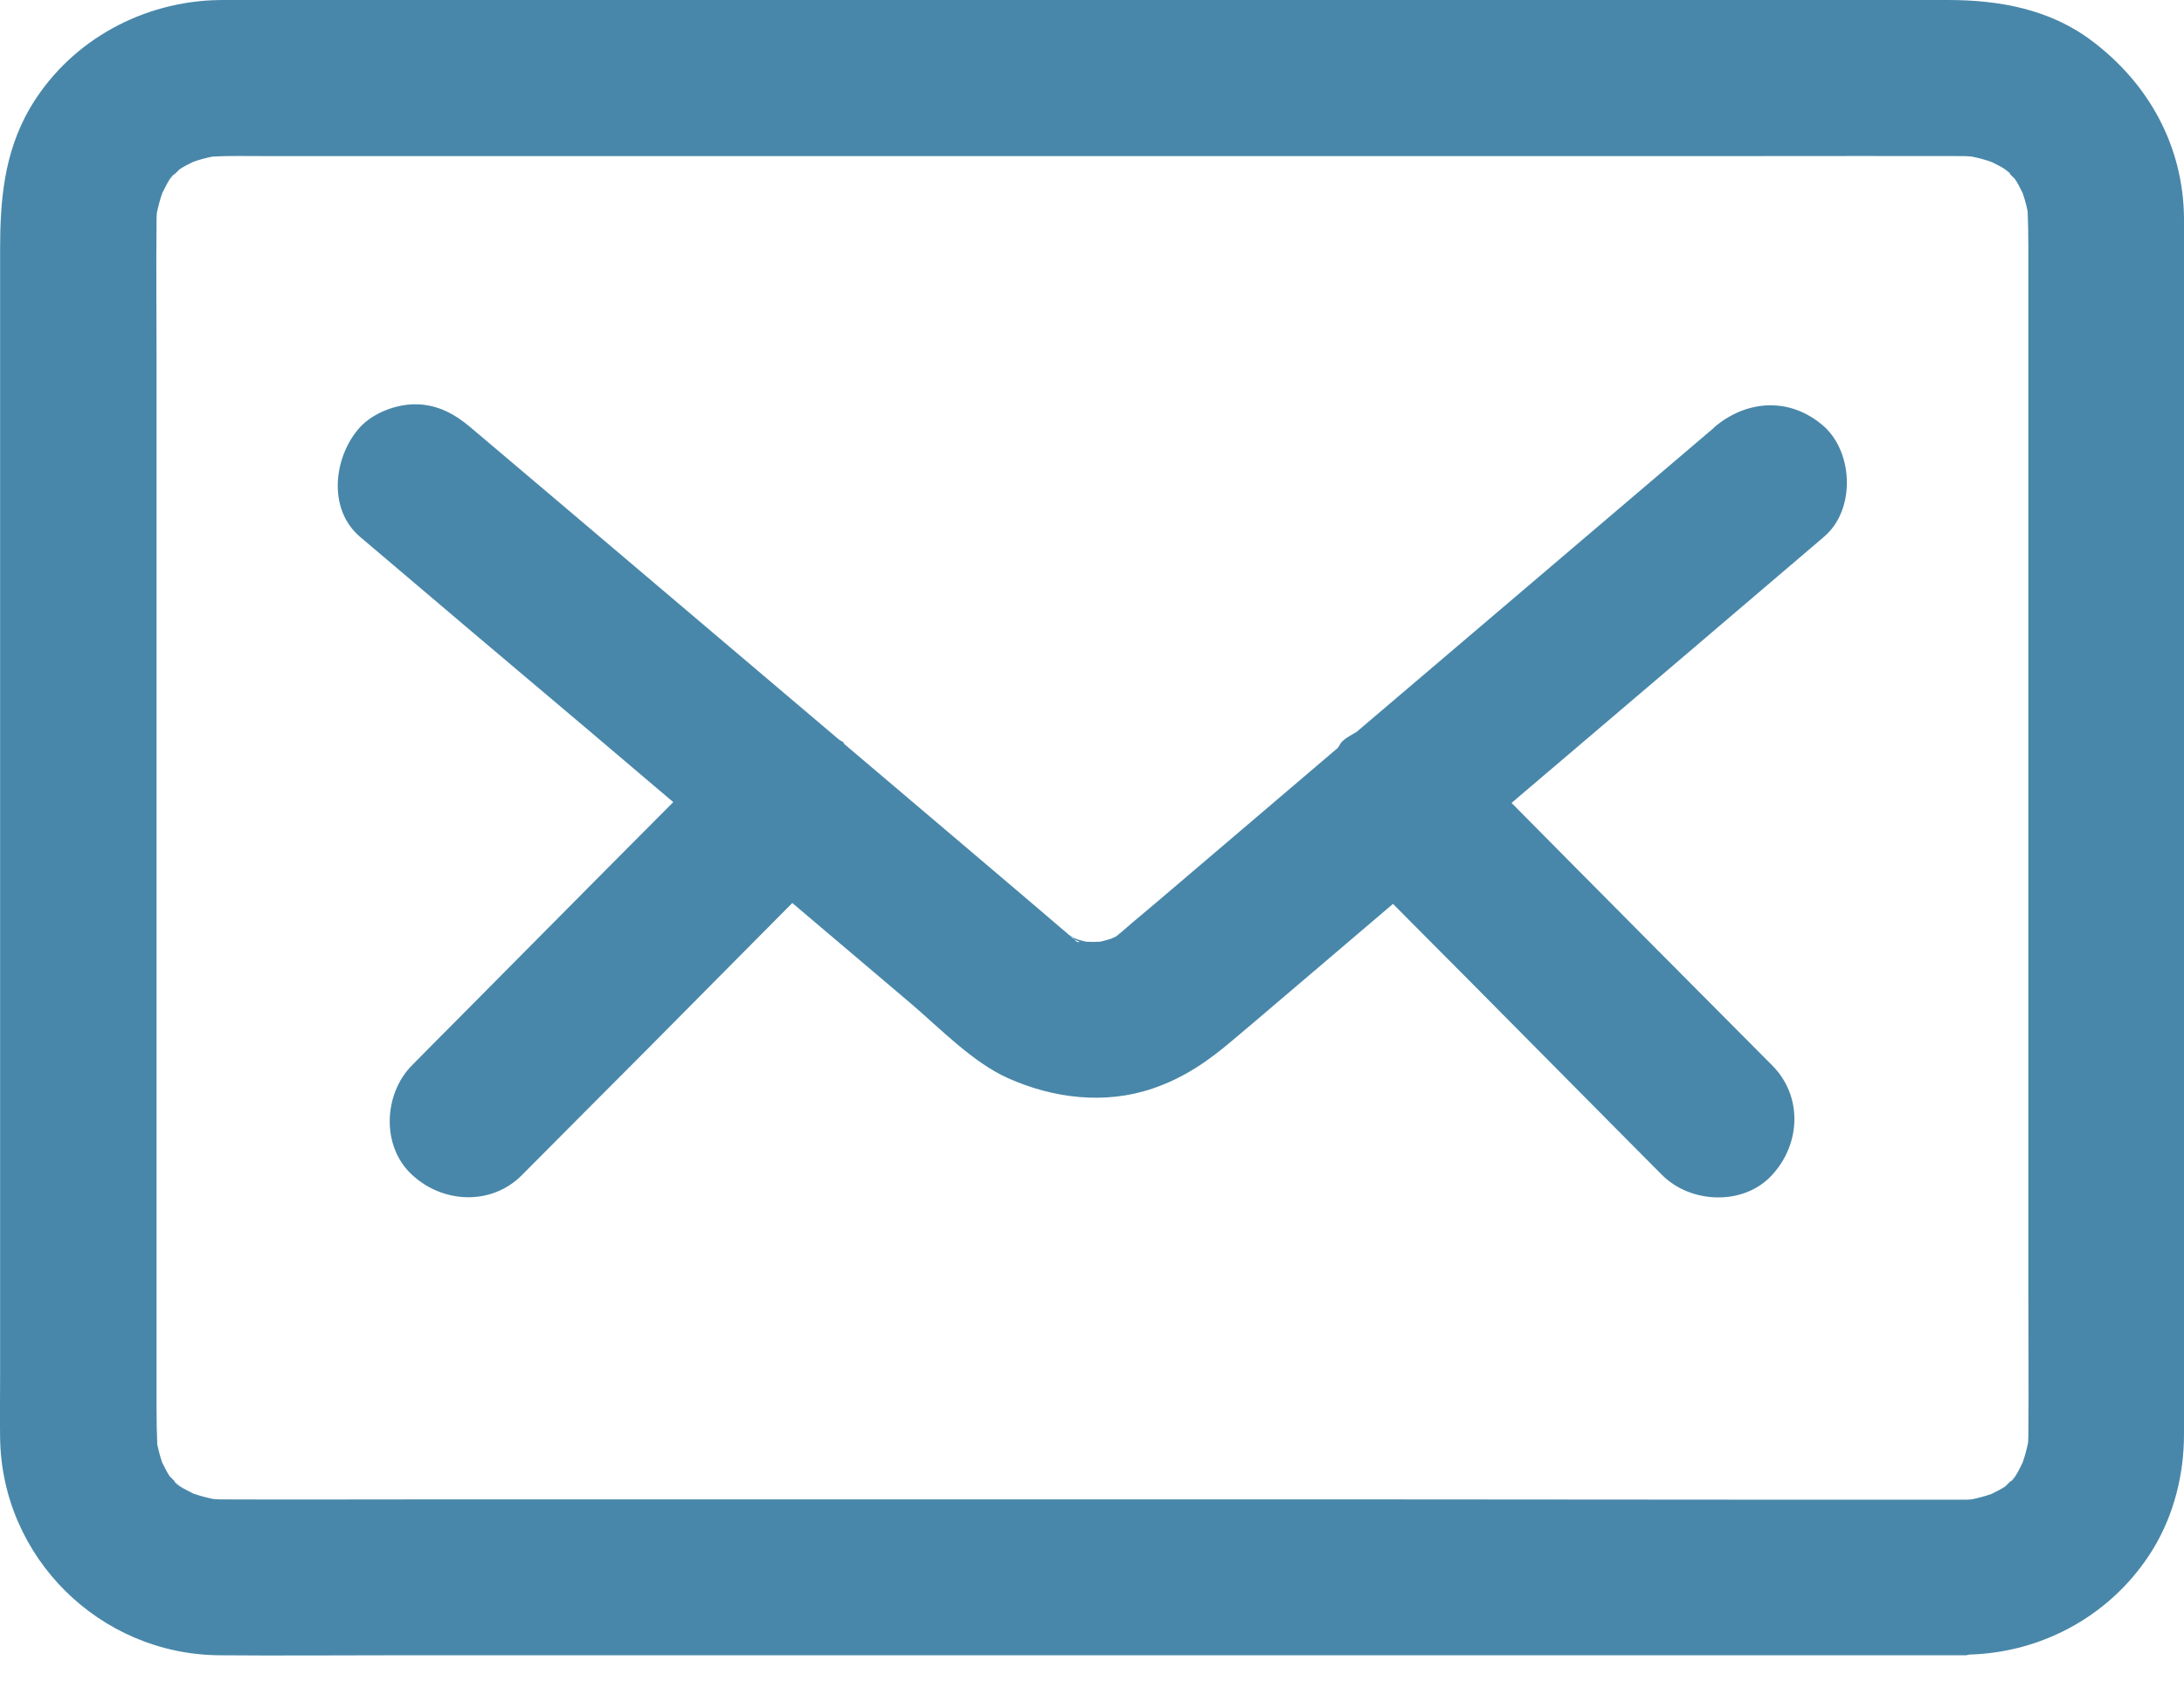 <?xml version="1.0" encoding="UTF-8"?>
<svg id="SVGDoc" width="22" height="17" xmlns="http://www.w3.org/2000/svg" version="1.1" xmlns:xlink="http://www.w3.org/1999/xlink" xmlns:avocode="https://avocode.com/" viewBox="0 0 22 17"><defs></defs><desc>Generated with Avocode.</desc><g><g><title>Group 152</title><g><title>Path 4504</title><path d="M1.819,14.974l0.004,0.002c-0.029,-0.028 -0.048,-0.046 -0.057,-0.051c0.017,0.016 0.036,0.033 0.054,0.049z" fill="#4887a9" fill-opacity="1"></path></g><g><title>Path 4505</title><path d="M20.191,1.699l-0.004,-0.002c0.029,0.029 0.048,0.046 0.057,0.051c-0.017,-0.016 -0.036,-0.033 -0.054,-0.049z" fill="#4887a9" fill-opacity="1"></path></g><g><title>Path 4506</title><path d="M13.803,15.102h-9.502c-0.695,0 -1.387,0.003 -2.082,0c-0.024,0 -0.047,-0.003 -0.071,-0.004c-0.068,-0.014 -0.135,-0.032 -0.199,-0.054c-0.042,-0.022 -0.086,-0.042 -0.126,-0.068c0.011,0.011 0.018,0.016 0.031,0.03c-0.011,-0.011 -0.023,-0.021 -0.035,-0.032l-0.01,-0.005c-0.04,-0.027 -0.062,-0.056 -0.044,-0.044l-0.006,-0.006c-0.004,-0.004 -0.027,-0.026 -0.049,-0.049c-0.03,-0.044 -0.052,-0.092 -0.076,-0.139c-0.021,-0.06 -0.037,-0.122 -0.05,-0.184c-0.005,-0.12 -0.007,-0.241 -0.007,-0.361v-10.527c0,-0.484 -0.005,-0.969 0,-1.452c0,-0.02 0.002,-0.042 0.003,-0.062c0.014,-0.068 0.032,-0.136 0.055,-0.201c0.022,-0.042 0.041,-0.085 0.067,-0.125c-0.004,0.004 -0.007,0.007 -0.01,0.01c0.004,-0.005 0.008,-0.009 0.012,-0.014l0.005,-0.01c0.027,-0.04 0.056,-0.062 0.044,-0.044l0.005,-0.006c0.004,-0.004 0.027,-0.027 0.05,-0.049c0.044,-0.031 0.092,-0.052 0.139,-0.076c0.064,-0.023 0.129,-0.04 0.195,-0.053c0.165,-0.009 0.331,-0.005 0.494,-0.005h15.054c0.7,0 1.4,-0.002 2.1,0c0.024,0 0.047,0.004 0.071,0.005c0.068,0.013 0.135,0.031 0.199,0.054c0.043,0.021 0.086,0.041 0.126,0.067c-0.013,-0.012 -0.019,-0.017 -0.036,-0.034c0.012,0.012 0.025,0.024 0.039,0.036l0.01,0.006c0.04,0.026 0.062,0.055 0.044,0.043c0.004,0.004 0.034,0.034 0.056,0.056v0.001c0.03,0.044 0.052,0.092 0.076,0.139c0.021,0.06 0.037,0.121 0.05,0.183c0.005,0.121 0.007,0.242 0.007,0.362v10.527c0,0.483 0.005,0.969 0,1.452c0,0.021 -0.002,0.042 -0.003,0.063c-0.014,0.068 -0.032,0.135 -0.055,0.2c-0.022,0.042 -0.041,0.086 -0.067,0.126c0.007,-0.008 0.012,-0.013 0.018,-0.02c-0.007,0.008 -0.014,0.016 -0.021,0.024l-0.005,0.01c-0.027,0.04 -0.056,0.061 -0.044,0.043l-0.005,0.006c-0.004,0.005 -0.027,0.028 -0.05,0.05c-0.044,0.03 -0.092,0.051 -0.139,0.076c-0.066,0.023 -0.133,0.041 -0.202,0.055l-0.053,0.003h-1.776zM1.853,15.006c0.002,0.002 0.003,0.003 0.005,0.005c-0.002,-0.002 -0.003,-0.003 -0.005,-0.005zM1.692,1.829c-0.008,0.009 -0.016,0.018 -0.024,0.025c0.011,-0.011 0.017,-0.018 0.024,-0.025zM20.326,14.836c0.005,-0.006 0.01,-0.011 0.015,-0.016c-0.006,0.007 -0.011,0.012 -0.015,0.016zM21.07,0.41c-0.423,-0.319 -0.934,-0.41 -1.449,-0.41h-17.327c-0.057,0 -0.112,0 -0.169,0.003c-0.749,0.039 -1.447,0.439 -1.829,1.096c-0.256,0.447 -0.295,0.922 -0.295,1.416v11.367c0,0.199 -0.003,0.397 0,0.596c0.014,1.209 1.004,2.185 2.209,2.194c0.588,0.005 1.173,0 1.76,0h15.833c0.011,0 0.021,-0.006 0.032,-0.007c0.757,-0.02 1.457,-0.414 1.854,-1.064c0.211,-0.348 0.311,-0.752 0.311,-1.157v-12.247c-0.007,-0.726 -0.355,-1.356 -0.93,-1.787z" fill="#4887a9" fill-opacity="1"></path></g><g><title>Path 4507</title><path d="M20.305,14.86v0l0.003,-0.004c-0.029,0.029 -0.046,0.048 -0.052,0.056c0.017,-0.017 0.034,-0.035 0.049,-0.053z" fill="#4887a9" fill-opacity="1"></path></g><g><title>Path 4508</title><path d="M1.704,1.815v0l-0.003,0.004c0.029,-0.029 0.046,-0.048 0.052,-0.057c-0.017,0.017 -0.034,0.036 -0.049,0.054z" fill="#4887a9" fill-opacity="1"></path></g><g><title>Path 4509</title><path d="M10.833,9.457c-0.008,-0.003 -0.017,-0.004 -0.026,-0.007l-0.029,-0.025c0.02,0.011 0.042,0.023 0.056,0.032zM10.841,9.48l-0.021,-0.018l0.049,0.021l0.006,0.005c-0.007,0 -0.015,0.001 -0.023,0zM11.22,9.456c-0.013,0.01 -0.025,0.021 -0.036,0.031l0.035,-0.03zM17.268,4.306c-0.713,0.606 -1.423,1.212 -2.136,1.818c-0.489,0.416 -0.978,0.832 -1.467,1.248c-0.052,0.032 -0.109,0.057 -0.152,0.104c-0.015,0.017 -0.022,0.038 -0.036,0.056c-0.533,0.453 -1.066,0.907 -1.599,1.362c-0.157,0.133 -0.311,0.266 -0.468,0.396c-0.031,0.026 -0.062,0.053 -0.094,0.081l-0.006,0.006c-0.002,0.002 -0.015,0.014 -0.034,0.028c-0.015,0.014 -0.03,0.026 -0.045,0.039h-0.002l0.035,-0.031c-0.01,0.008 -0.02,0.016 -0.032,0.023c-0.011,0.006 -0.023,0.011 -0.034,0.017c-0.038,0.013 -0.077,0.023 -0.117,0.032c-0.046,0.003 -0.093,0.003 -0.139,0c-0.031,-0.007 -0.063,-0.015 -0.094,-0.025c-0.025,-0.015 -0.052,-0.027 -0.078,-0.042c-0.029,-0.025 -0.058,-0.051 -0.089,-0.076l-0.049,-0.042c-0.112,-0.097 -0.228,-0.193 -0.34,-0.29c-0.46,-0.39 -0.919,-0.781 -1.379,-1.17c-0.136,-0.115 -0.27,-0.229 -0.406,-0.344c-0.006,-0.006 -0.007,-0.015 -0.015,-0.022c-0.013,-0.011 -0.029,-0.015 -0.042,-0.026c-0.972,-0.823 -1.942,-1.647 -2.914,-2.47c-0.267,-0.225 -0.533,-0.452 -0.8,-0.677c-0.161,-0.136 -0.337,-0.229 -0.554,-0.229c-0.193,0 -0.42,0.086 -0.554,0.229c-0.266,0.292 -0.334,0.825 0,1.107c0.76,0.645 1.52,1.29 2.283,1.932c0.29,0.246 0.58,0.492 0.871,0.739c-0.223,0.224 -0.445,0.448 -0.669,0.672c-0.671,0.676 -0.823,0.83 -1.494,1.506c-0.157,0.157 -0.311,0.313 -0.467,0.471c-0.29,0.29 -0.313,0.82 0,1.106c0.311,0.288 0.8,0.311 1.107,0c0.423,-0.425 0.846,-0.851 1.272,-1.277c0.654,-0.658 0.821,-0.83 1.45,-1.462c0.398,0.337 0.795,0.674 1.193,1.011c0.3,0.256 0.629,0.598 0.984,0.755c0.452,0.201 0.969,0.266 1.449,0.104c0.316,-0.107 0.559,-0.274 0.81,-0.488l0.204,-0.172c0.47,-0.401 0.941,-0.8 1.411,-1.201c0.25,0.251 0.499,0.503 0.751,0.755c0.671,0.676 0.822,0.83 1.493,1.506c0.157,0.157 0.311,0.313 0.467,0.47c0.29,0.29 0.823,0.311 1.107,0c0.29,-0.313 0.311,-0.796 0,-1.106c-0.423,-0.426 -0.846,-0.851 -1.271,-1.278c-0.616,-0.619 -0.811,-0.818 -1.353,-1.364c0.143,-0.122 0.286,-0.243 0.428,-0.364c0.893,-0.76 1.787,-1.52 2.677,-2.28c0.015,-0.013 0.031,-0.025 0.045,-0.039c0.313,-0.266 0.295,-0.838 0,-1.107c-0.335,-0.298 -0.776,-0.277 -1.11,0.008z" fill="#4887a9" fill-opacity="1"></path></g><g><title>Path 4510</title><path d="M11.28,9.404c0.011,-0.009 0.02,-0.017 0.03,-0.025c0.001,-0.003 -0.015,0.011 -0.046,0.036l0.012,-0.008v0z" fill="#4887a9" fill-opacity="1"></path></g></g></g></svg>